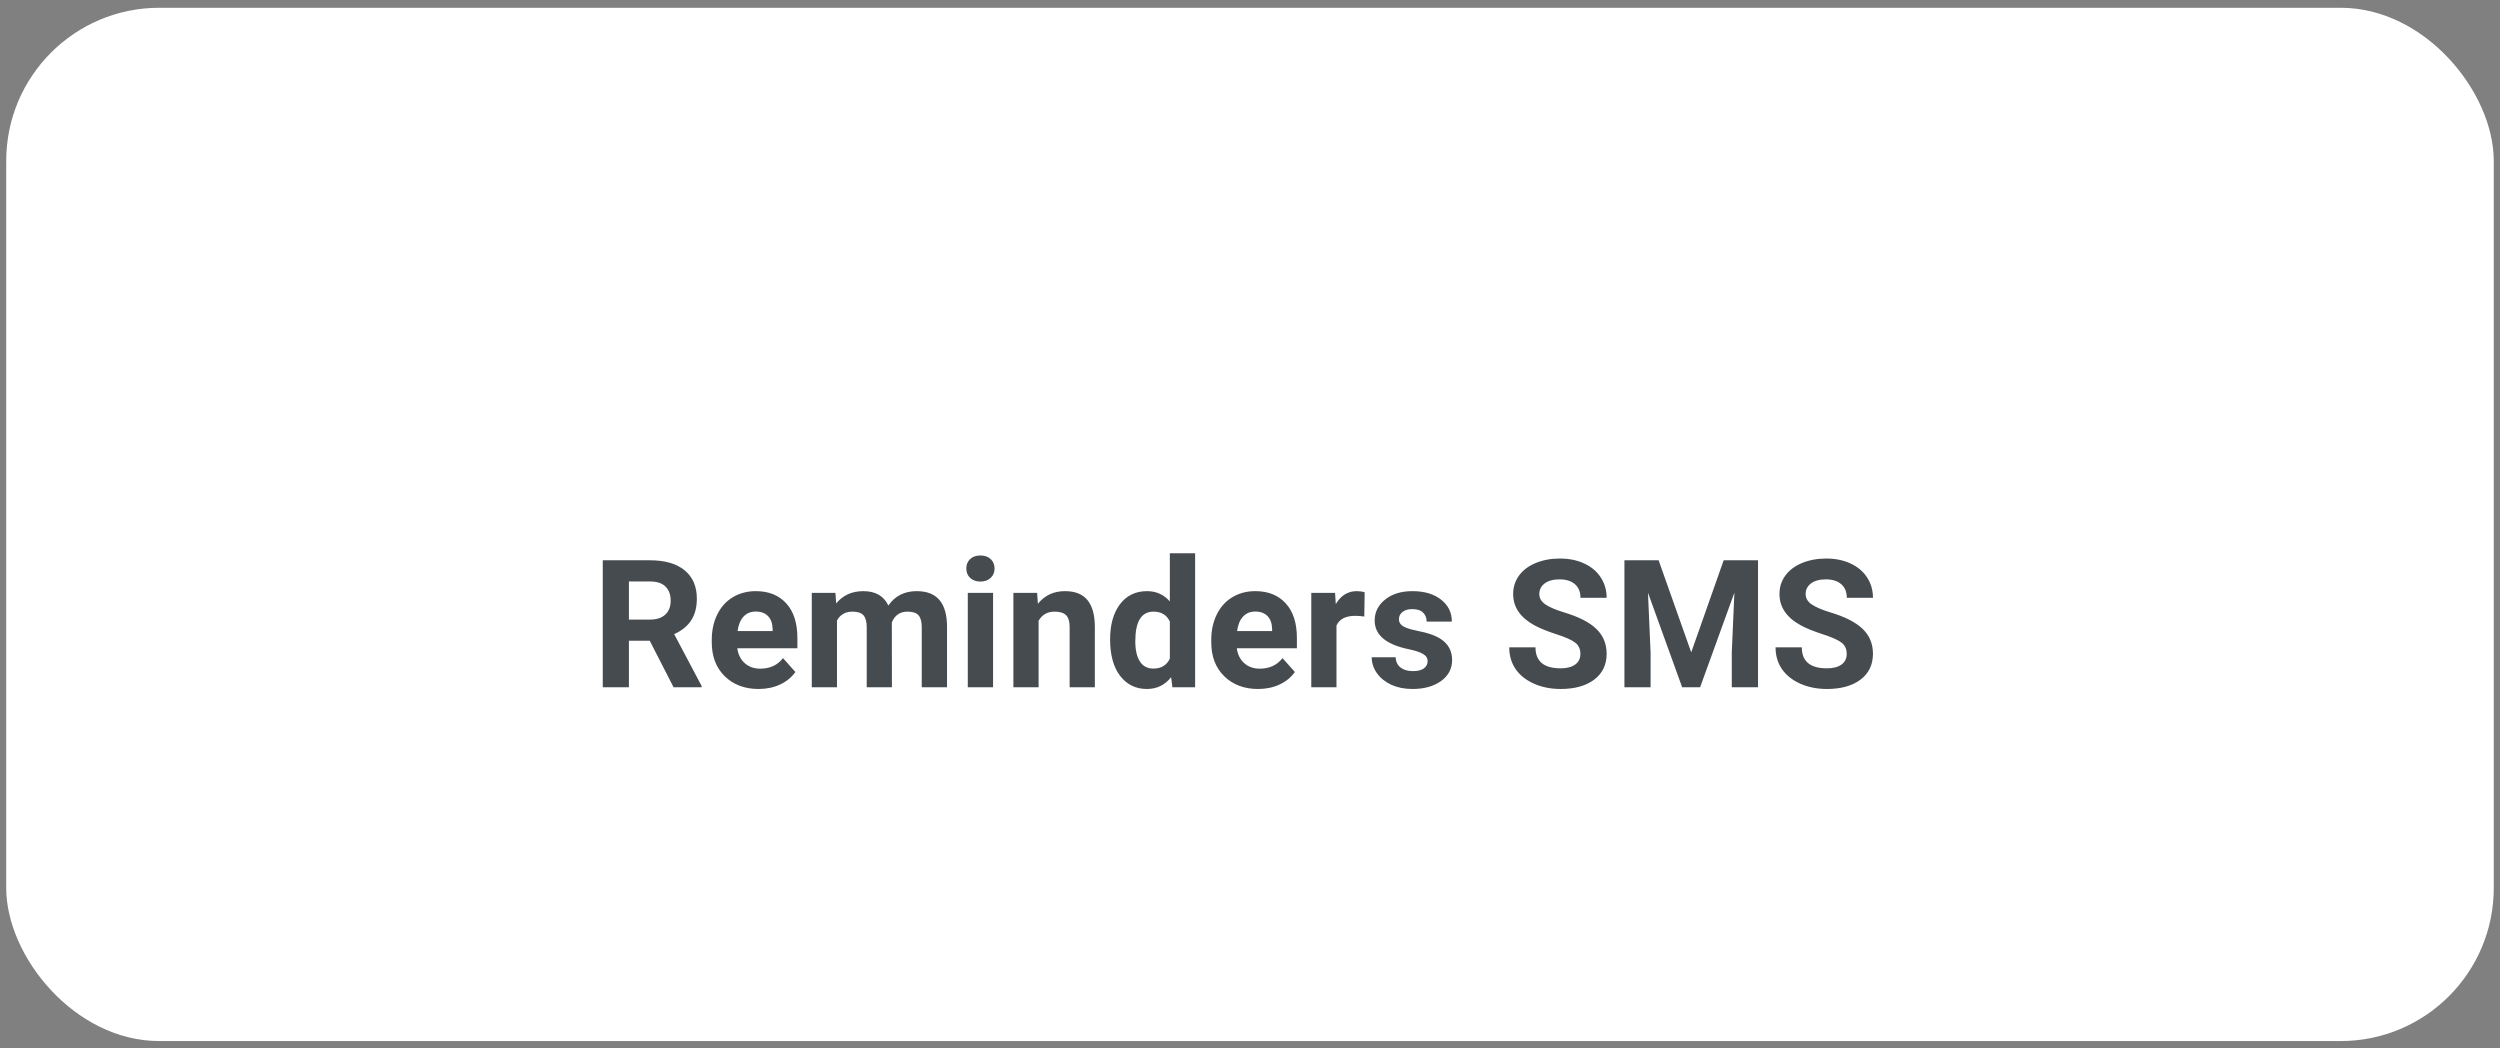<svg width="310" height="130" viewBox="0 0 310 130" fill="none" xmlns="http://www.w3.org/2000/svg">
<rect x="0" y="0" width="310" height="130" fill="#808080" stroke="none"/>
<rect x="0.772" y="0.964" width="308.455" height="128.127" rx="18.982" fill="white"/>
<path d="M80.57 79.455H77.986V85.218H74.742V69.474H80.591C82.451 69.474 83.886 69.889 84.895 70.718C85.904 71.547 86.409 72.718 86.409 74.232C86.409 75.306 86.175 76.204 85.706 76.924C85.245 77.638 84.542 78.208 83.598 78.633L87.004 85.067V85.218H83.522L80.57 79.455ZM77.986 76.827H80.602C81.417 76.827 82.048 76.622 82.495 76.211C82.942 75.793 83.165 75.22 83.165 74.492C83.165 73.749 82.952 73.165 82.527 72.74C82.109 72.314 81.464 72.102 80.591 72.102H77.986V76.827ZM94.065 85.434C92.349 85.434 90.951 84.908 89.869 83.856C88.795 82.803 88.258 81.401 88.258 79.65V79.347C88.258 78.172 88.485 77.123 88.939 76.2C89.394 75.27 90.035 74.556 90.864 74.059C91.7 73.554 92.652 73.302 93.719 73.302C95.319 73.302 96.577 73.807 97.493 74.816C98.415 75.825 98.877 77.256 98.877 79.109V80.385H91.426C91.527 81.149 91.83 81.762 92.335 82.223C92.847 82.684 93.492 82.915 94.27 82.915C95.474 82.915 96.415 82.479 97.093 81.607L98.628 83.326C98.159 83.989 97.525 84.508 96.725 84.883C95.925 85.251 95.038 85.434 94.065 85.434ZM93.708 75.832C93.088 75.832 92.583 76.041 92.194 76.46C91.812 76.878 91.567 77.476 91.459 78.255H95.806V78.006C95.791 77.314 95.604 76.78 95.243 76.406C94.883 76.023 94.371 75.832 93.708 75.832ZM103.591 73.518L103.689 74.827C104.518 73.81 105.639 73.302 107.051 73.302C108.558 73.302 109.593 73.897 110.155 75.086C110.977 73.897 112.148 73.302 113.669 73.302C114.938 73.302 115.882 73.673 116.502 74.416C117.122 75.151 117.432 76.261 117.432 77.746V85.218H114.296V77.757C114.296 77.094 114.167 76.611 113.907 76.308C113.647 75.998 113.19 75.843 112.534 75.843C111.597 75.843 110.948 76.29 110.587 77.184L110.598 85.218H107.473V77.768C107.473 77.09 107.34 76.6 107.073 76.297C106.806 75.995 106.352 75.843 105.711 75.843C104.824 75.843 104.182 76.211 103.786 76.946V85.218H100.661V73.518H103.591ZM123.141 85.218H120.006V73.518H123.141V85.218ZM119.822 70.491C119.822 70.022 119.977 69.636 120.287 69.334C120.604 69.031 121.033 68.879 121.574 68.879C122.107 68.879 122.532 69.031 122.85 69.334C123.167 69.636 123.325 70.022 123.325 70.491C123.325 70.966 123.163 71.356 122.839 71.659C122.522 71.961 122.1 72.113 121.574 72.113C121.047 72.113 120.622 71.961 120.298 71.659C119.98 71.356 119.822 70.966 119.822 70.491ZM128.602 73.518L128.699 74.87C129.536 73.825 130.657 73.302 132.062 73.302C133.302 73.302 134.225 73.666 134.831 74.394C135.436 75.122 135.746 76.211 135.761 77.66V85.218H132.635V77.736C132.635 77.072 132.491 76.593 132.203 76.297C131.915 75.995 131.435 75.843 130.765 75.843C129.885 75.843 129.226 76.218 128.786 76.968V85.218H125.661V73.518H128.602ZM137.653 79.282C137.653 77.458 138.06 76.005 138.875 74.924C139.697 73.843 140.817 73.302 142.238 73.302C143.377 73.302 144.317 73.727 145.06 74.578V68.609H148.196V85.218H145.373L145.222 83.975C144.444 84.948 143.441 85.434 142.216 85.434C140.839 85.434 139.733 84.894 138.896 83.812C138.067 82.724 137.653 81.214 137.653 79.282ZM140.778 79.509C140.778 80.605 140.969 81.445 141.351 82.028C141.733 82.612 142.288 82.904 143.016 82.904C143.982 82.904 144.663 82.497 145.06 81.682V77.065C144.671 76.251 143.997 75.843 143.038 75.843C141.531 75.843 140.778 77.065 140.778 79.509ZM156.003 85.434C154.287 85.434 152.889 84.908 151.807 83.856C150.733 82.803 150.196 81.401 150.196 79.65V79.347C150.196 78.172 150.423 77.123 150.877 76.2C151.332 75.27 151.973 74.556 152.802 74.059C153.638 73.554 154.59 73.302 155.657 73.302C157.257 73.302 158.515 73.807 159.431 74.816C160.353 75.825 160.815 77.256 160.815 79.109V80.385H153.364C153.465 81.149 153.768 81.762 154.273 82.223C154.785 82.684 155.43 82.915 156.208 82.915C157.412 82.915 158.353 82.479 159.031 81.607L160.566 83.326C160.097 83.989 159.463 84.508 158.663 84.883C157.863 85.251 156.976 85.434 156.003 85.434ZM155.646 75.832C155.026 75.832 154.521 76.041 154.132 76.46C153.75 76.878 153.505 77.476 153.397 78.255H157.744V78.006C157.729 77.314 157.542 76.78 157.181 76.406C156.821 76.023 156.309 75.832 155.646 75.832ZM169.173 76.449C168.748 76.391 168.373 76.362 168.049 76.362C166.867 76.362 166.092 76.762 165.724 77.562V85.218H162.599V73.518H165.551L165.637 74.913C166.265 73.839 167.133 73.302 168.243 73.302C168.589 73.302 168.914 73.349 169.217 73.443L169.173 76.449ZM177.024 81.985C177.024 81.603 176.833 81.304 176.451 81.088C176.076 80.864 175.47 80.666 174.634 80.493C171.851 79.909 170.46 78.727 170.46 76.946C170.46 75.908 170.889 75.043 171.747 74.351C172.612 73.652 173.74 73.302 175.131 73.302C176.616 73.302 177.802 73.652 178.689 74.351C179.583 75.05 180.03 75.959 180.03 77.076H176.905C176.905 76.629 176.761 76.261 176.472 75.973C176.184 75.677 175.733 75.53 175.121 75.53C174.594 75.53 174.187 75.649 173.899 75.886C173.61 76.124 173.466 76.427 173.466 76.795C173.466 77.141 173.628 77.422 173.953 77.638C174.284 77.847 174.839 78.031 175.618 78.19C176.397 78.341 177.053 78.514 177.586 78.709C179.237 79.314 180.062 80.363 180.062 81.855C180.062 82.922 179.604 83.787 178.689 84.451C177.773 85.106 176.591 85.434 175.142 85.434C174.162 85.434 173.29 85.261 172.525 84.915C171.768 84.562 171.174 84.083 170.741 83.477C170.309 82.865 170.092 82.205 170.092 81.499H173.055C173.084 82.054 173.29 82.479 173.672 82.775C174.054 83.07 174.566 83.218 175.207 83.218C175.805 83.218 176.256 83.106 176.559 82.883C176.869 82.652 177.024 82.353 177.024 81.985ZM195.968 81.088C195.968 80.475 195.752 80.006 195.32 79.682C194.887 79.35 194.109 79.004 192.984 78.644C191.859 78.276 190.969 77.916 190.313 77.562C188.525 76.597 187.631 75.295 187.631 73.659C187.631 72.808 187.869 72.051 188.345 71.388C188.828 70.718 189.517 70.195 190.41 69.82C191.312 69.445 192.321 69.258 193.438 69.258C194.563 69.258 195.565 69.463 196.444 69.874C197.324 70.278 198.005 70.851 198.488 71.594C198.978 72.336 199.223 73.18 199.223 74.124H195.979C195.979 73.403 195.752 72.844 195.298 72.448C194.844 72.044 194.206 71.842 193.384 71.842C192.591 71.842 191.975 72.012 191.535 72.35C191.095 72.682 190.875 73.122 190.875 73.67C190.875 74.182 191.131 74.611 191.643 74.957C192.162 75.302 192.923 75.627 193.925 75.93C195.77 76.485 197.115 77.173 197.958 77.995C198.802 78.817 199.223 79.841 199.223 81.066C199.223 82.428 198.708 83.499 197.677 84.278C196.646 85.049 195.258 85.434 193.514 85.434C192.303 85.434 191.2 85.215 190.205 84.775C189.21 84.328 188.45 83.719 187.923 82.948C187.404 82.176 187.145 81.282 187.145 80.266H190.4C190.4 82.003 191.438 82.872 193.514 82.872C194.285 82.872 194.887 82.717 195.32 82.407C195.752 82.09 195.968 81.65 195.968 81.088ZM205.668 69.474L209.712 80.893L213.735 69.474H217.995V85.218H214.74V80.915L215.065 73.486L210.815 85.218H208.587L204.349 73.497L204.673 80.915V85.218H201.429V69.474H205.668ZM228.992 81.088C228.992 80.475 228.776 80.006 228.343 79.682C227.911 79.35 227.132 79.004 226.008 78.644C224.883 78.276 223.993 77.916 223.337 77.562C221.549 76.597 220.655 75.295 220.655 73.659C220.655 72.808 220.893 72.051 221.369 71.388C221.852 70.718 222.54 70.195 223.434 69.82C224.335 69.445 225.344 69.258 226.462 69.258C227.586 69.258 228.588 69.463 229.468 69.874C230.347 70.278 231.028 70.851 231.511 71.594C232.002 72.336 232.247 73.18 232.247 74.124H229.003C229.003 73.403 228.776 72.844 228.322 72.448C227.867 72.044 227.229 71.842 226.408 71.842C225.615 71.842 224.998 72.012 224.559 72.35C224.119 72.682 223.899 73.122 223.899 73.67C223.899 74.182 224.155 74.611 224.667 74.957C225.186 75.302 225.946 75.627 226.948 75.93C228.794 76.485 230.138 77.173 230.982 77.995C231.825 78.817 232.247 79.841 232.247 81.066C232.247 82.428 231.731 83.499 230.7 84.278C229.67 85.049 228.282 85.434 226.537 85.434C225.326 85.434 224.223 85.215 223.229 84.775C222.234 84.328 221.473 83.719 220.947 82.948C220.428 82.176 220.168 81.282 220.168 80.266H223.423C223.423 82.003 224.461 82.872 226.537 82.872C227.309 82.872 227.911 82.717 228.343 82.407C228.776 82.09 228.992 81.65 228.992 81.088Z" fill="#464B50"/>
</svg>
